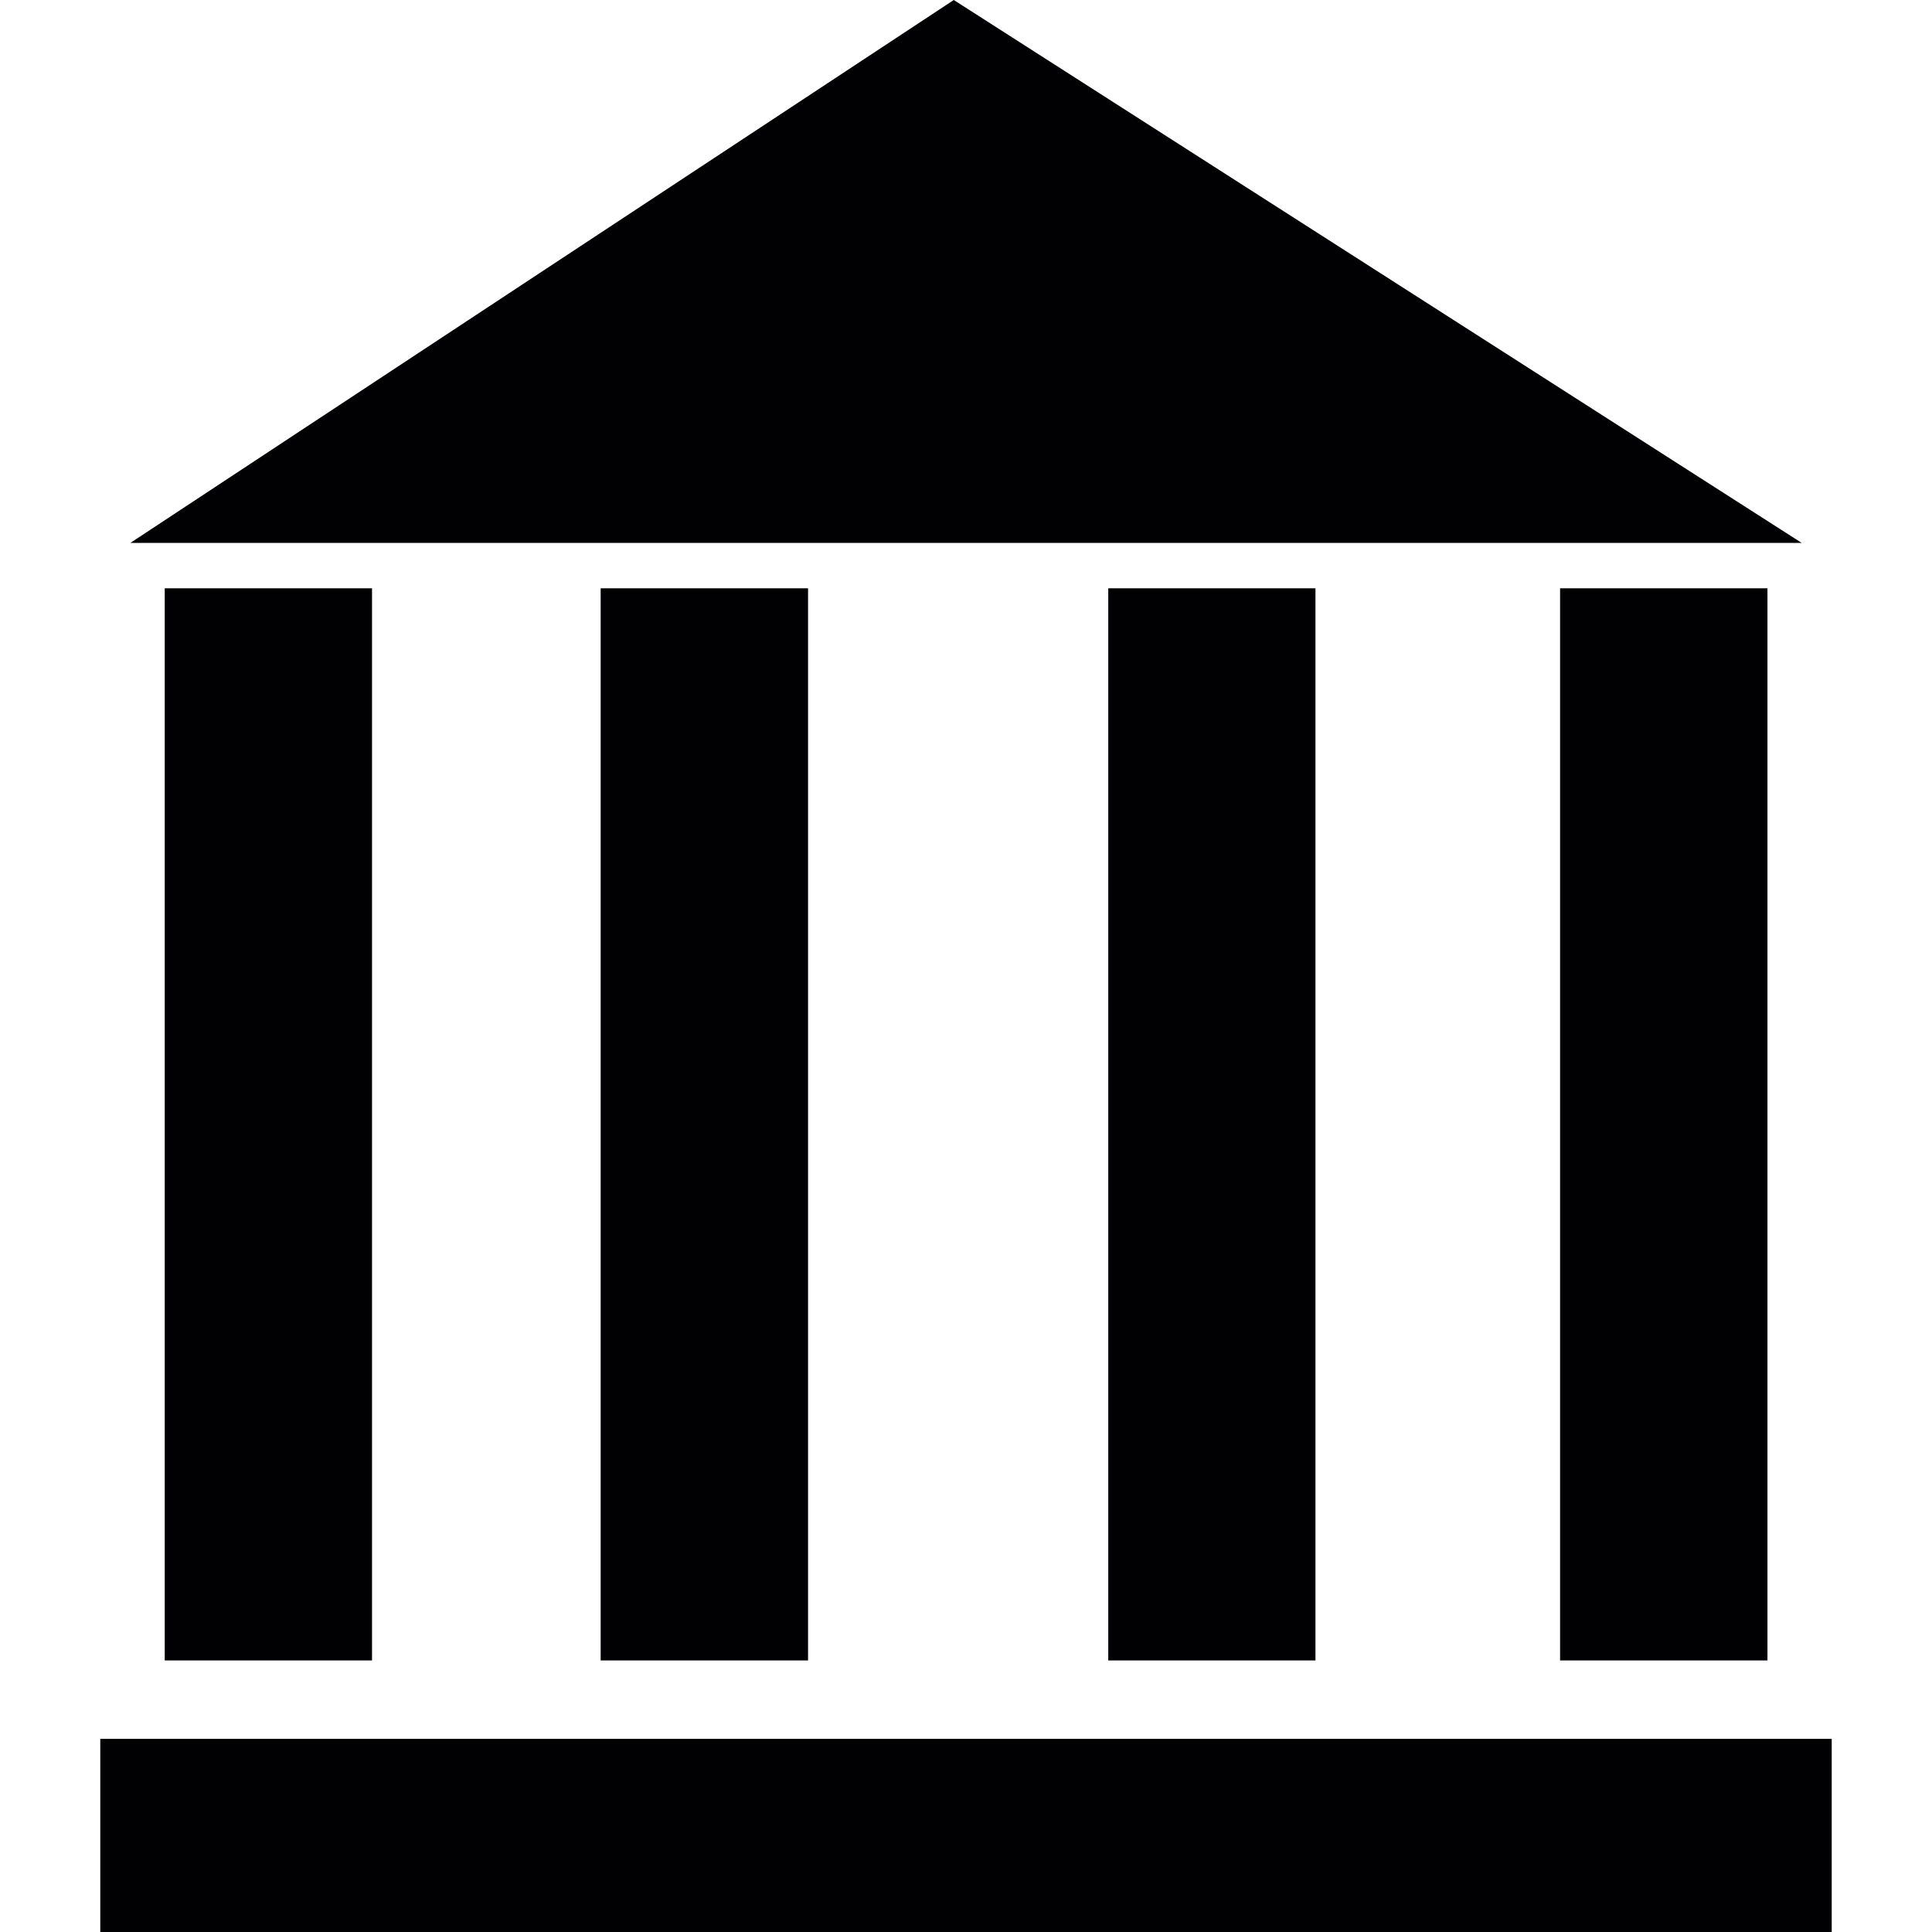 <?xml version="1.0" encoding="iso-8859-1"?>
<!-- Uploaded to: SVG Repo, www.svgrepo.com, Generator: SVG Repo Mixer Tools -->
<svg height="800px" width="800px" version="1.1" id="Capa_1" xmlns="http://www.w3.org/2000/svg" xmlns:xlink="http://www.w3.org/1999/xlink" 
	 viewBox="0 0 196.234 196.234" xml:space="preserve">
<g>
	<g>
		<g>
			<path style="fill:#010002;" d="M112.567,168.653V59.754h21.045v108.898C133.612,168.653,112.567,168.653,112.567,168.653z
				 M179.522,168.653V59.754h-21.064v108.898C158.457,168.653,179.522,168.653,179.522,168.653z M96.876,0L13.243,55.143H183
				L96.876,0z M10.185,176.615v19.618h175.863v-19.618H10.185z M37.786,168.653V59.754H16.731v108.898
				C16.731,168.653,37.786,168.653,37.786,168.653z M82.074,168.653V59.754H61.01v108.898
				C61.01,168.653,82.074,168.653,82.074,168.653z"/>
		</g>
	</g>
</g>
</svg>